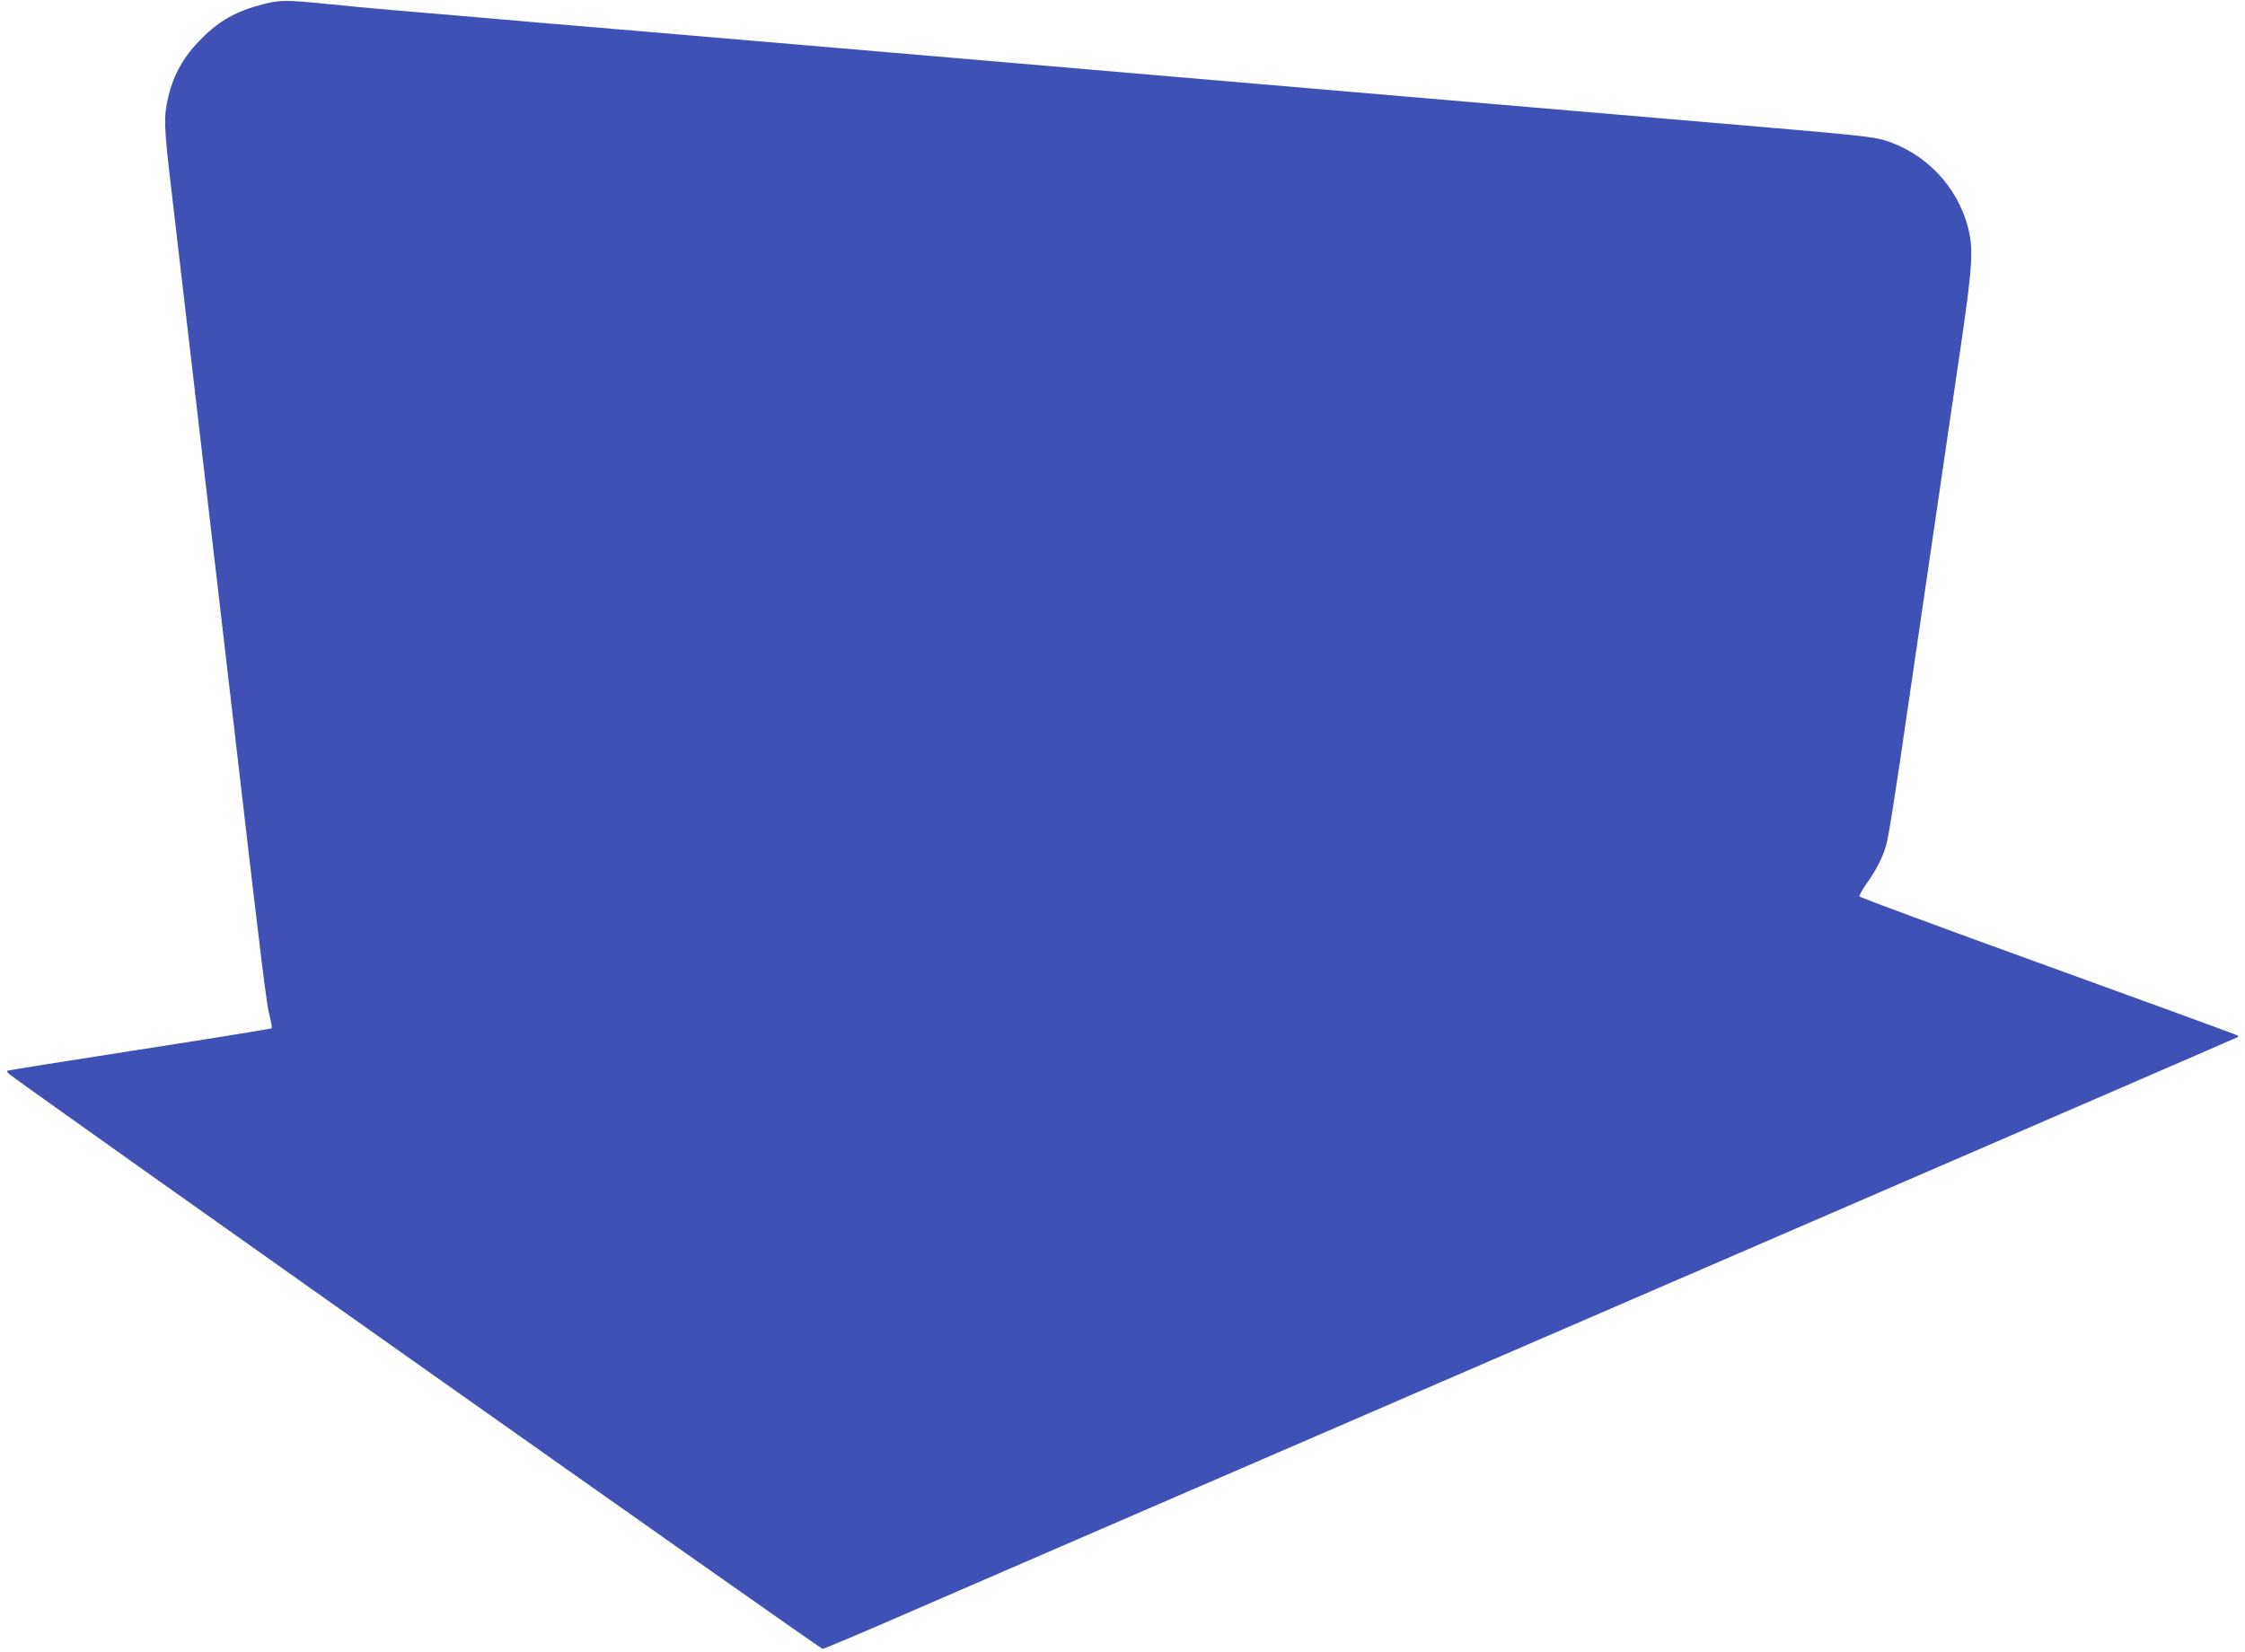 <?xml version="1.0" standalone="no"?>
<!DOCTYPE svg PUBLIC "-//W3C//DTD SVG 20010904//EN"
 "http://www.w3.org/TR/2001/REC-SVG-20010904/DTD/svg10.dtd">
<svg version="1.0" xmlns="http://www.w3.org/2000/svg"
 width="1280pt" height="942pt" viewBox="0 0 1280 942"
 preserveAspectRatio="xMidYMid meet">
<g transform="translate(0,942) scale(0.1,-0.1)"
fill="#3f51b5" stroke="none">
<path d="M1496 9395 c-147 -38 -247 -94 -346 -194 -101 -101 -159 -202 -190
-332 -28 -116 -26 -169 20 -556 22 -186 71 -610 110 -943 39 -333 97 -834 130
-1115 33 -280 91 -782 130 -1115 146 -1259 170 -1447 187 -1512 9 -37 15 -69
12 -72 -3 -3 -343 -58 -755 -122 -412 -64 -751 -118 -753 -120 -3 -3 2 -10 10
-18 43 -40 4626 -3280 4639 -3279 8 0 238 97 510 216 498 216 1259 546 5335
2309 1221 528 2222 962 2224 964 2 2 2 6 -1 9 -2 3 -488 180 -1078 394 -591
214 -1076 393 -1078 399 -2 6 17 40 41 74 55 77 90 146 111 218 14 45 56 317
126 800 5 36 32 220 60 410 28 190 55 374 60 410 5 36 32 220 60 410 28 190
55 374 60 410 5 36 34 235 65 443 61 421 67 518 36 639 -60 235 -244 427 -476
498 -70 21 -155 30 -920 95 -639 54 -966 82 -1290 110 -93 8 -804 69 -1580
135 -775 66 -1617 138 -1870 160 -253 21 -676 58 -940 80 -264 23 -741 63
-1060 90 -319 28 -688 59 -820 70 -132 11 -310 28 -395 37 -239 24 -274 24
-374 -2z"/>
</g>
</svg>
